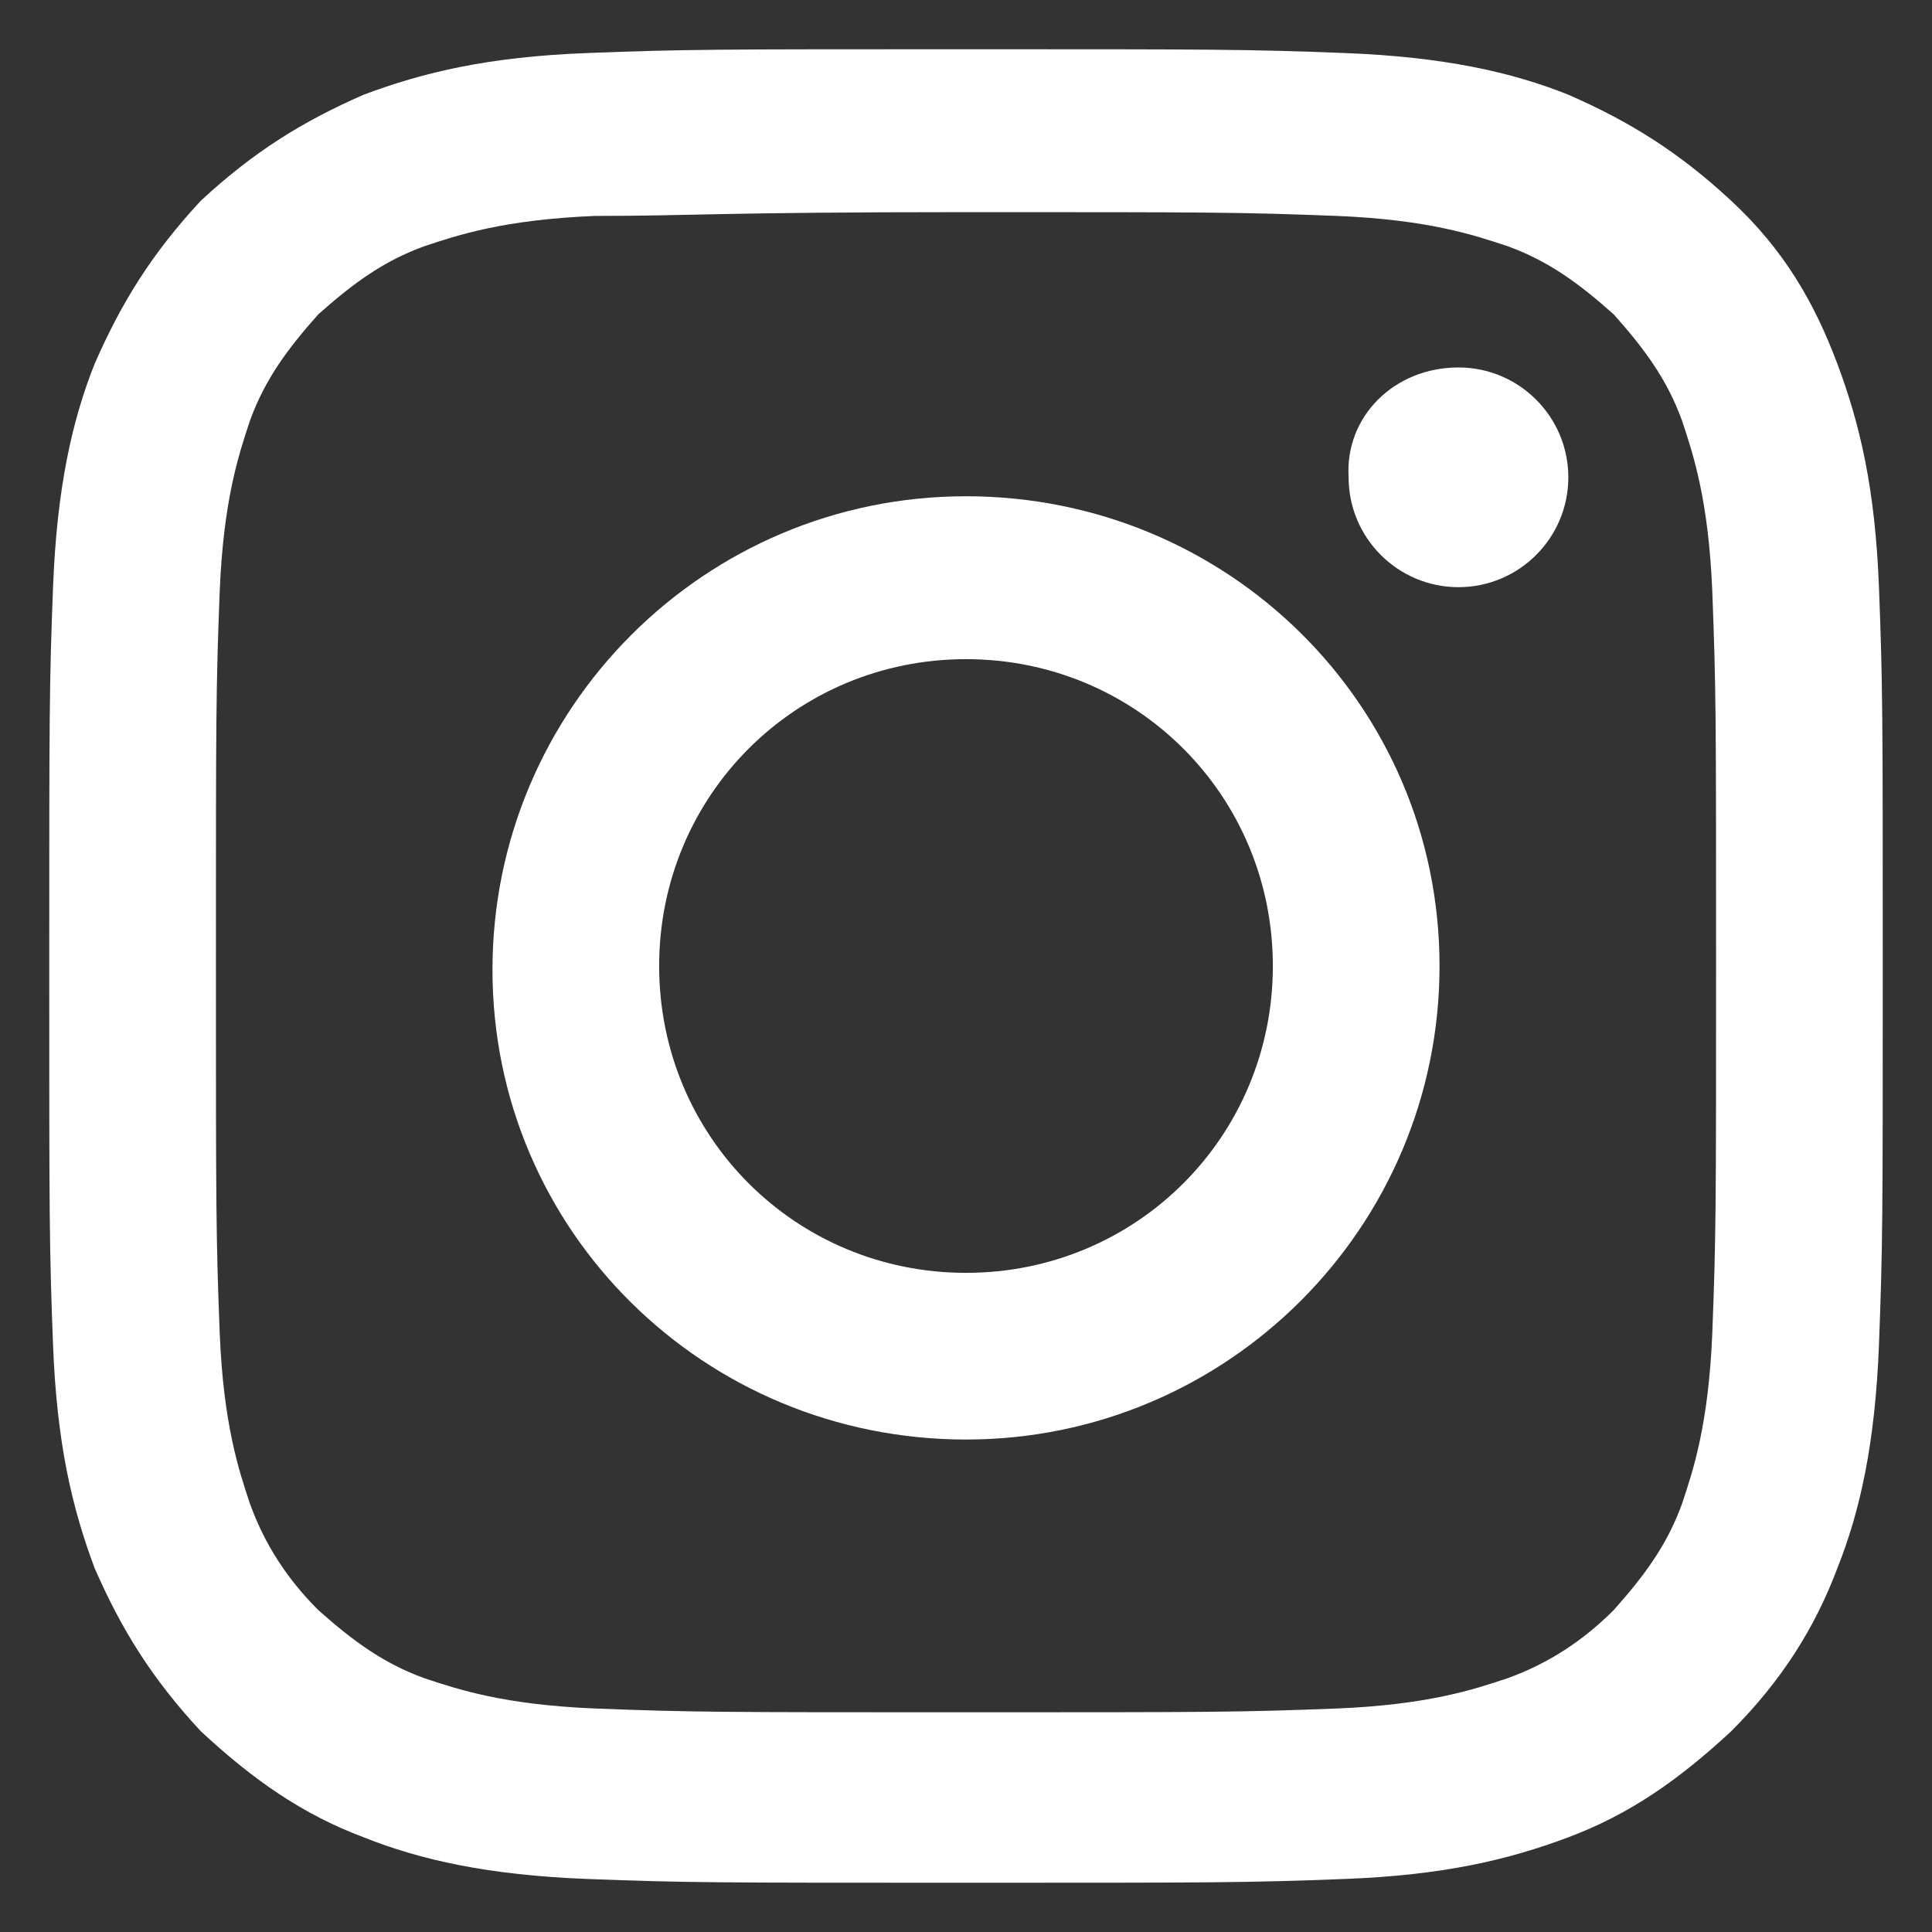 <?xml version="1.0" encoding="utf-8"?>
<!-- Generator: Adobe Illustrator 24.1.0, SVG Export Plug-In . SVG Version: 6.00 Build 0)  -->
<svg version="1.1" id="レイヤー_1" xmlns="http://www.w3.org/2000/svg" xmlns:xlink="http://www.w3.org/1999/xlink" x="0px"
	 y="0px" viewBox="0 0 51 51" style="enable-background:new 0 0 51 51;" xml:space="preserve">
<rect x="0" y="0" width="51" height="51" fill="#333333" stroke="none"/>
<style type="text/css">
	.st0{fill:#FFFFFF;}
</style>
<g>
	<path class="st0" d="M25.5,5.6c6.5,0,7.2,0,9.8,0.1c2.4,0.1,3.6,0.5,4.5,0.8c1.1,0.4,1.9,1,2.8,1.8c0.8,0.9,1.4,1.7,1.8,2.8
		c0.3,0.9,0.7,2.1,0.8,4.5c0.1,2.6,0.1,3.3,0.1,9.8c0,6.5,0,7.2-0.1,9.8c-0.1,2.4-0.5,3.6-0.8,4.5c-0.4,1.1-1,1.9-1.8,2.8
		c-0.8,0.8-1.7,1.4-2.8,1.8c-0.9,0.3-2.1,0.7-4.5,0.8c-2.6,0.1-3.3,0.1-9.8,0.1c-6.5,0-7.2,0-9.8-0.1c-2.4-0.1-3.6-0.5-4.5-0.8
		c-1.1-0.4-1.9-1-2.8-1.8c-0.8-0.8-1.4-1.7-1.8-2.8c-0.3-0.9-0.7-2.1-0.8-4.5c-0.1-2.6-0.1-3.3-0.1-9.8c0-6.5,0-7.2,0.1-9.8
		c0.1-2.4,0.5-3.6,0.8-4.5c0.4-1.1,1-1.9,1.8-2.8c0.9-0.8,1.7-1.4,2.8-1.8c0.9-0.3,2.1-0.7,4.5-0.8C18.3,5.7,19,5.6,25.5,5.6
		 M25.5,1.3c-6.6,0-7.4,0-10,0.1c-2.6,0.1-4.3,0.5-5.9,1.1C8,3.2,6.7,4,5.3,5.3C4,6.7,3.2,8,2.5,9.6c-0.6,1.5-1,3.3-1.1,5.9
		c-0.1,2.6-0.1,3.4-0.1,10c0,6.6,0,7.4,0.1,10c0.1,2.6,0.5,4.3,1.1,5.9C3.2,43,4,44.3,5.3,45.7C6.7,47,8,47.9,9.6,48.5
		c1.5,0.6,3.3,1,5.9,1.1c2.6,0.1,3.4,0.1,10,0.1c6.6,0,7.4,0,10-0.1c2.6-0.1,4.3-0.5,5.9-1.1c1.6-0.6,2.9-1.5,4.3-2.8
		c1.3-1.3,2.2-2.7,2.8-4.3c0.6-1.5,1-3.3,1.1-5.9c0.1-2.6,0.1-3.4,0.1-10c0-6.6,0-7.4-0.1-10c-0.1-2.6-0.5-4.3-1.1-5.9
		c-0.6-1.6-1.4-3-2.8-4.3C44.3,4,43,3.2,41.4,2.5c-1.5-0.6-3.3-1-5.9-1.1C32.9,1.3,32.1,1.3,25.5,1.3L25.5,1.3z"/>
	<path class="st0" d="M25.5,13.1c-6.9,0-12.5,5.6-12.5,12.5c0,6.9,5.6,12.4,12.5,12.4C32.4,38,38,32.4,38,25.5
		C38,18.6,32.4,13.1,25.5,13.1z M25.5,33.6c-4.5,0-8.1-3.6-8.1-8.1c0-4.5,3.6-8.1,8.1-8.1c4.5,0,8.1,3.6,8.1,8.1
		C33.6,30,30,33.6,25.5,33.6z"/>
	<path class="st0" d="M38.5,9.7c1.6,0,2.9,1.3,2.9,2.9c0,1.6-1.3,2.9-2.9,2.9c-1.6,0-2.9-1.3-2.9-2.9C35.5,11,36.8,9.7,38.5,9.7z"/>
</g>
</svg>

